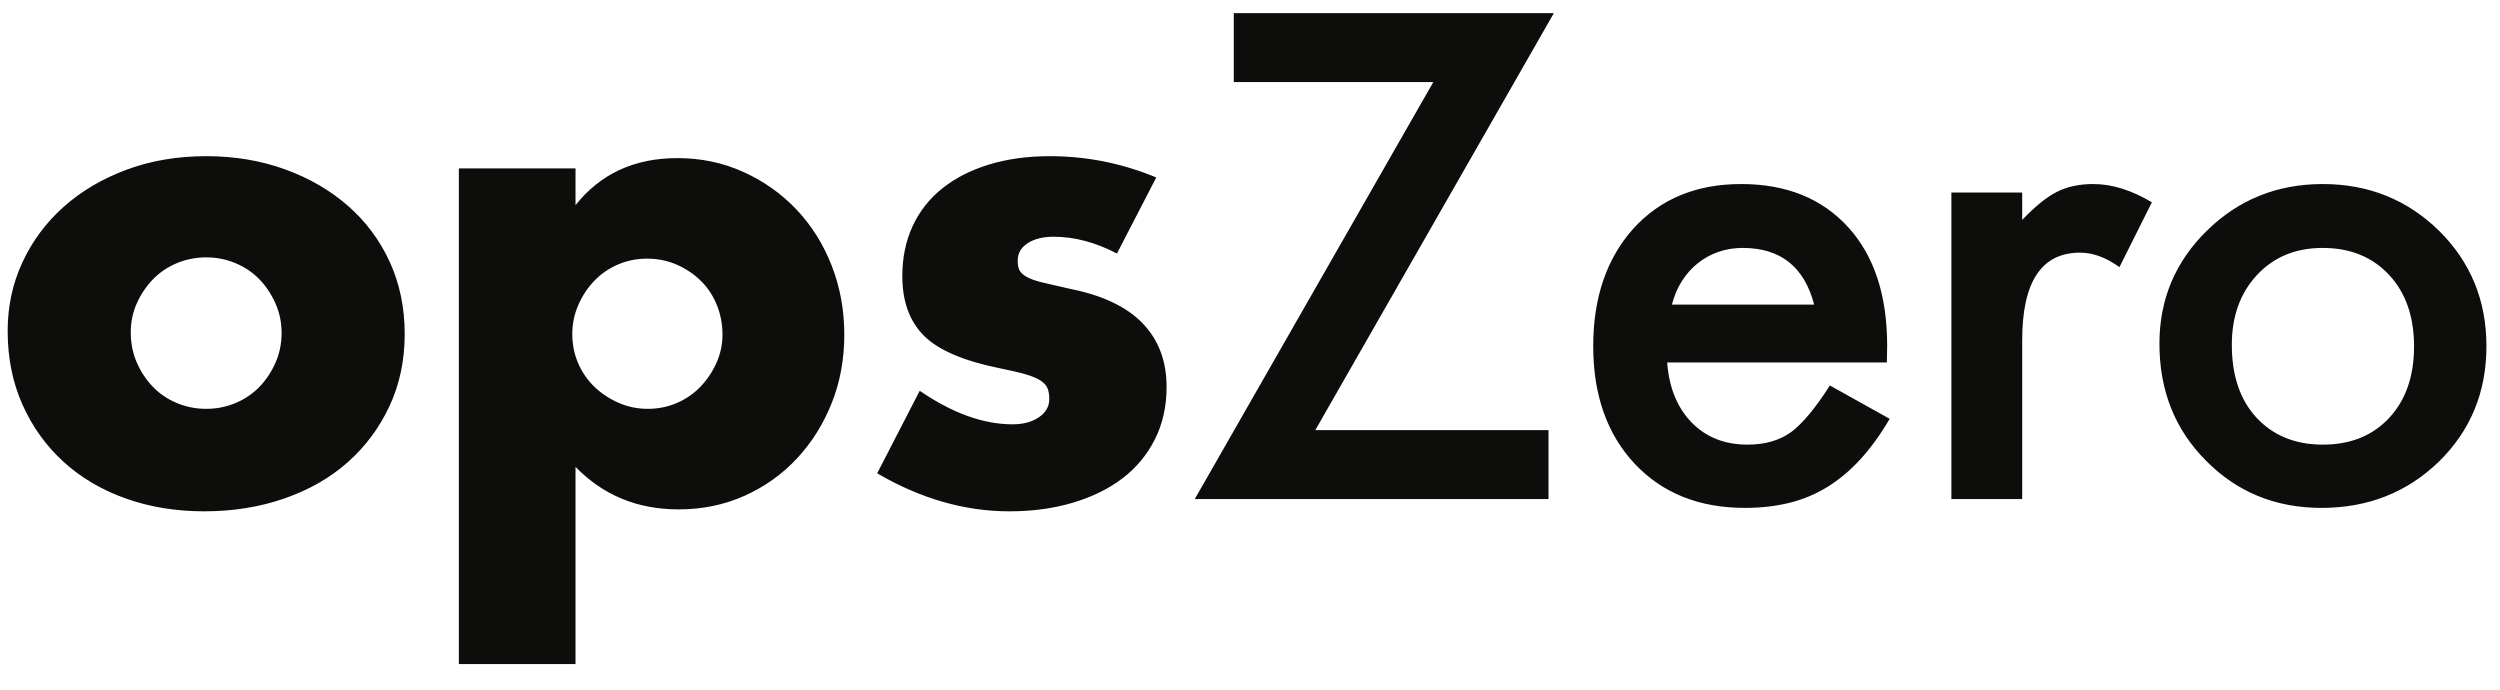 <?xml version="1.0" encoding="UTF-8"?>
<!-- Generated by Pixelmator Pro 3.1.1 -->
<svg width="2715" height="749" viewBox="0 0 2715 749" xmlns="http://www.w3.org/2000/svg" xmlns:xlink="http://www.w3.org/1999/xlink">
    <path id="opsZero" fill="#0d0d0b" fill-rule="evenodd" stroke="none" d="M 2345.146 373.152 C 2345.146 325.073 2362.35 284.171 2396.758 250.447 C 2431.166 216.723 2473.092 199.861 2522.539 199.861 C 2572.214 199.861 2614.368 216.837 2649.004 250.789 C 2683.184 284.741 2700.273 326.44 2700.273 375.887 C 2700.273 425.789 2683.07 467.602 2648.662 501.326 C 2614.027 534.822 2571.53 551.57 2521.172 551.57 C 2471.269 551.57 2429.457 534.481 2395.732 500.301 C 2362.008 466.577 2345.146 424.194 2345.146 373.152 Z M 2423.76 374.52 C 2423.76 407.788 2432.646 434.106 2450.42 453.475 C 2468.649 473.071 2492.689 482.869 2522.539 482.869 C 2552.617 482.869 2576.657 473.185 2594.658 453.816 C 2612.66 434.448 2621.66 408.585 2621.66 376.229 C 2621.66 343.872 2612.66 318.009 2594.658 298.641 C 2576.429 279.044 2552.389 269.246 2522.539 269.246 C 2493.144 269.246 2469.333 279.044 2451.104 298.641 C 2432.874 318.237 2423.76 343.53 2423.76 374.52 Z M 2119.205 209.09 L 2196.109 209.09 L 2196.109 238.826 C 2210.237 224.015 2222.77 213.875 2233.707 208.406 C 2244.873 202.71 2258.088 199.861 2273.355 199.861 C 2293.635 199.861 2314.827 206.469 2336.93 219.686 L 2301.725 290.096 C 2287.141 279.614 2272.9 274.373 2259 274.373 C 2217.073 274.373 2196.109 306.046 2196.109 369.393 L 2196.109 542 L 2119.205 542 Z M 2049.123 393.66 L 1810.549 393.66 C 1812.6 421.004 1821.486 442.765 1837.209 458.943 C 1852.932 474.894 1873.098 482.869 1897.707 482.869 C 1916.848 482.869 1932.684 478.312 1945.217 469.197 C 1957.522 460.083 1971.535 443.221 1987.258 418.611 L 2052.199 454.842 C 2042.173 471.932 2031.578 486.572 2020.412 498.763 C 2009.247 510.953 1997.284 520.979 1984.523 528.841 C 1971.763 536.702 1957.977 542.456 1943.166 546.102 C 1928.355 549.747 1912.29 551.57 1894.973 551.57 C 1845.298 551.57 1805.422 535.62 1775.344 503.719 C 1745.266 471.59 1730.227 428.979 1730.227 375.887 C 1730.227 323.25 1744.81 280.639 1773.977 248.055 C 1803.371 215.926 1842.336 199.861 1890.871 199.861 C 1939.862 199.861 1978.599 215.47 2007.082 246.688 C 2035.337 277.677 2049.465 320.629 2049.465 375.545 Z M 1970.168 330.77 C 1959.458 289.754 1933.596 269.246 1892.58 269.246 C 1883.238 269.246 1874.465 270.67 1866.262 273.519 C 1858.059 276.367 1850.596 280.468 1843.874 285.823 C 1837.152 291.178 1831.398 297.615 1826.613 305.135 C 1821.828 312.654 1818.182 321.199 1815.676 330.77 Z M 1428.406 467.146 L 1681.678 467.146 L 1681.678 542 L 1297.498 542 L 1556.58 89.119 L 1339.881 89.119 L 1339.881 14.266 L 1687.488 14.266 Z M 1213.014 275.3 C 1189.681 263.167 1166.814 257.1 1144.414 257.1 C 1132.747 257.1 1123.297 259.433 1116.064 264.1 C 1108.831 268.767 1105.214 275.067 1105.214 283 C 1105.214 287.2 1105.797 290.583 1106.964 293.15 C 1108.131 295.717 1110.697 298.167 1114.664 300.5 C 1118.631 302.833 1124.464 304.933 1132.164 306.8 C 1139.864 308.667 1150.014 311 1162.614 313.8 C 1197.614 320.8 1223.747 333.283 1241.014 351.25 C 1258.281 369.217 1266.914 392.2 1266.914 420.2 C 1266.914 441.2 1262.714 460.1 1254.314 476.9 C 1245.914 493.7 1234.247 507.817 1219.314 519.25 C 1204.381 530.683 1186.414 539.55 1165.414 545.85 C 1144.414 552.15 1121.314 555.3 1096.114 555.3 C 1047.58 555.3 999.748 541.533 952.614 514 L 998.814 424.4 C 1034.281 448.667 1067.881 460.8 1099.614 460.8 C 1111.281 460.8 1120.847 458.233 1128.314 453.1 C 1135.781 447.967 1139.514 441.433 1139.514 433.5 C 1139.514 428.833 1138.931 424.983 1137.764 421.95 C 1136.597 418.917 1134.147 416.117 1130.414 413.55 C 1126.681 410.983 1121.197 408.65 1113.964 406.55 C 1106.731 404.45 1097.281 402.233 1085.614 399.9 C 1046.414 391.967 1018.997 380.183 1003.364 364.55 C 987.731 348.917 979.914 327.333 979.914 299.8 C 979.914 279.733 983.647 261.65 991.114 245.55 C 998.581 229.45 1009.314 215.8 1023.314 204.6 C 1037.314 193.4 1054.231 184.767 1074.064 178.7 C 1093.897 172.633 1115.947 169.6 1140.214 169.6 C 1179.881 169.6 1218.38 177.3 1255.714 192.7 Z M 784.614 363.5 C 784.614 352.3 782.631 341.683 778.664 331.65 C 774.697 321.617 768.981 312.867 761.514 305.4 C 754.047 297.933 745.297 291.983 735.264 287.55 C 725.231 283.117 714.381 280.9 702.714 280.9 C 691.514 280.9 681.014 283 671.214 287.2 C 661.414 291.4 652.897 297.233 645.664 304.7 C 638.431 312.167 632.597 320.917 628.164 330.95 C 623.731 340.983 621.514 351.6 621.514 362.8 C 621.514 374 623.614 384.5 627.814 394.3 C 632.014 404.1 637.847 412.617 645.314 419.85 C 652.781 427.083 661.531 432.917 671.564 437.35 C 681.597 441.783 692.214 444 703.414 444 C 714.614 444 725.114 441.9 734.914 437.7 C 744.714 433.5 753.231 427.667 760.464 420.2 C 767.697 412.733 773.531 404.1 777.964 394.3 C 782.397 384.5 784.614 374.233 784.614 363.5 Z M 625.014 721.2 L 498.314 721.2 L 498.314 182.9 L 625.014 182.9 L 625.014 222.8 C 652.081 188.733 688.947 171.7 735.614 171.7 C 761.281 171.7 785.197 176.717 807.364 186.75 C 829.531 196.783 848.781 210.433 865.114 227.7 C 881.447 244.967 894.164 265.267 903.264 288.6 C 912.364 311.933 916.914 336.9 916.914 363.5 C 916.914 390.1 912.364 414.833 903.264 437.7 C 894.164 460.567 881.564 480.633 865.464 497.9 C 849.364 515.167 830.348 528.7 808.414 538.5 C 786.481 548.3 762.681 553.2 737.014 553.2 C 692.214 553.2 654.881 537.8 625.014 507 Z M 142.014 360.7 C 142.014 372.833 144.231 383.917 148.664 393.95 C 153.097 403.983 158.931 412.733 166.164 420.2 C 173.397 427.667 182.031 433.5 192.064 437.7 C 202.097 441.9 212.714 444 223.914 444 C 235.114 444 245.731 441.9 255.764 437.7 C 265.797 433.5 274.431 427.667 281.664 420.2 C 288.897 412.733 294.731 403.983 299.164 393.95 C 303.597 383.917 305.814 373.067 305.814 361.4 C 305.814 350.2 303.597 339.583 299.164 329.55 C 294.731 319.517 288.897 310.767 281.664 303.3 C 274.431 295.833 265.797 290 255.764 285.8 C 245.731 281.6 235.114 279.5 223.914 279.5 C 212.714 279.5 202.097 281.6 192.064 285.8 C 182.031 290 173.397 295.833 166.164 303.3 C 158.931 310.767 153.097 319.4 148.664 329.2 C 144.231 339 142.014 349.5 142.014 360.7 Z M 8.314 359.3 C 8.314 332.7 13.681 307.85 24.414 284.75 C 35.147 261.65 50.081 241.583 69.214 224.55 C 88.347 207.517 111.097 194.1 137.464 184.3 C 163.831 174.5 192.647 169.6 223.914 169.6 C 254.714 169.6 283.297 174.383 309.664 183.95 C 336.031 193.517 358.897 206.817 378.264 223.85 C 397.631 240.883 412.681 261.183 423.414 284.75 C 434.147 308.317 439.514 334.333 439.514 362.8 C 439.514 391.267 434.031 417.283 423.064 440.85 C 412.097 464.417 397.047 484.717 377.914 501.75 C 358.781 518.783 335.798 531.967 308.964 541.3 C 282.131 550.633 253.081 555.3 221.814 555.3 C 191.014 555.3 162.548 550.633 136.414 541.3 C 110.281 531.967 87.764 518.667 68.864 501.4 C 49.964 484.133 35.147 463.483 24.414 439.45 C 13.681 415.417 8.314 388.7 8.314 359.3 Z"/>
</svg>
